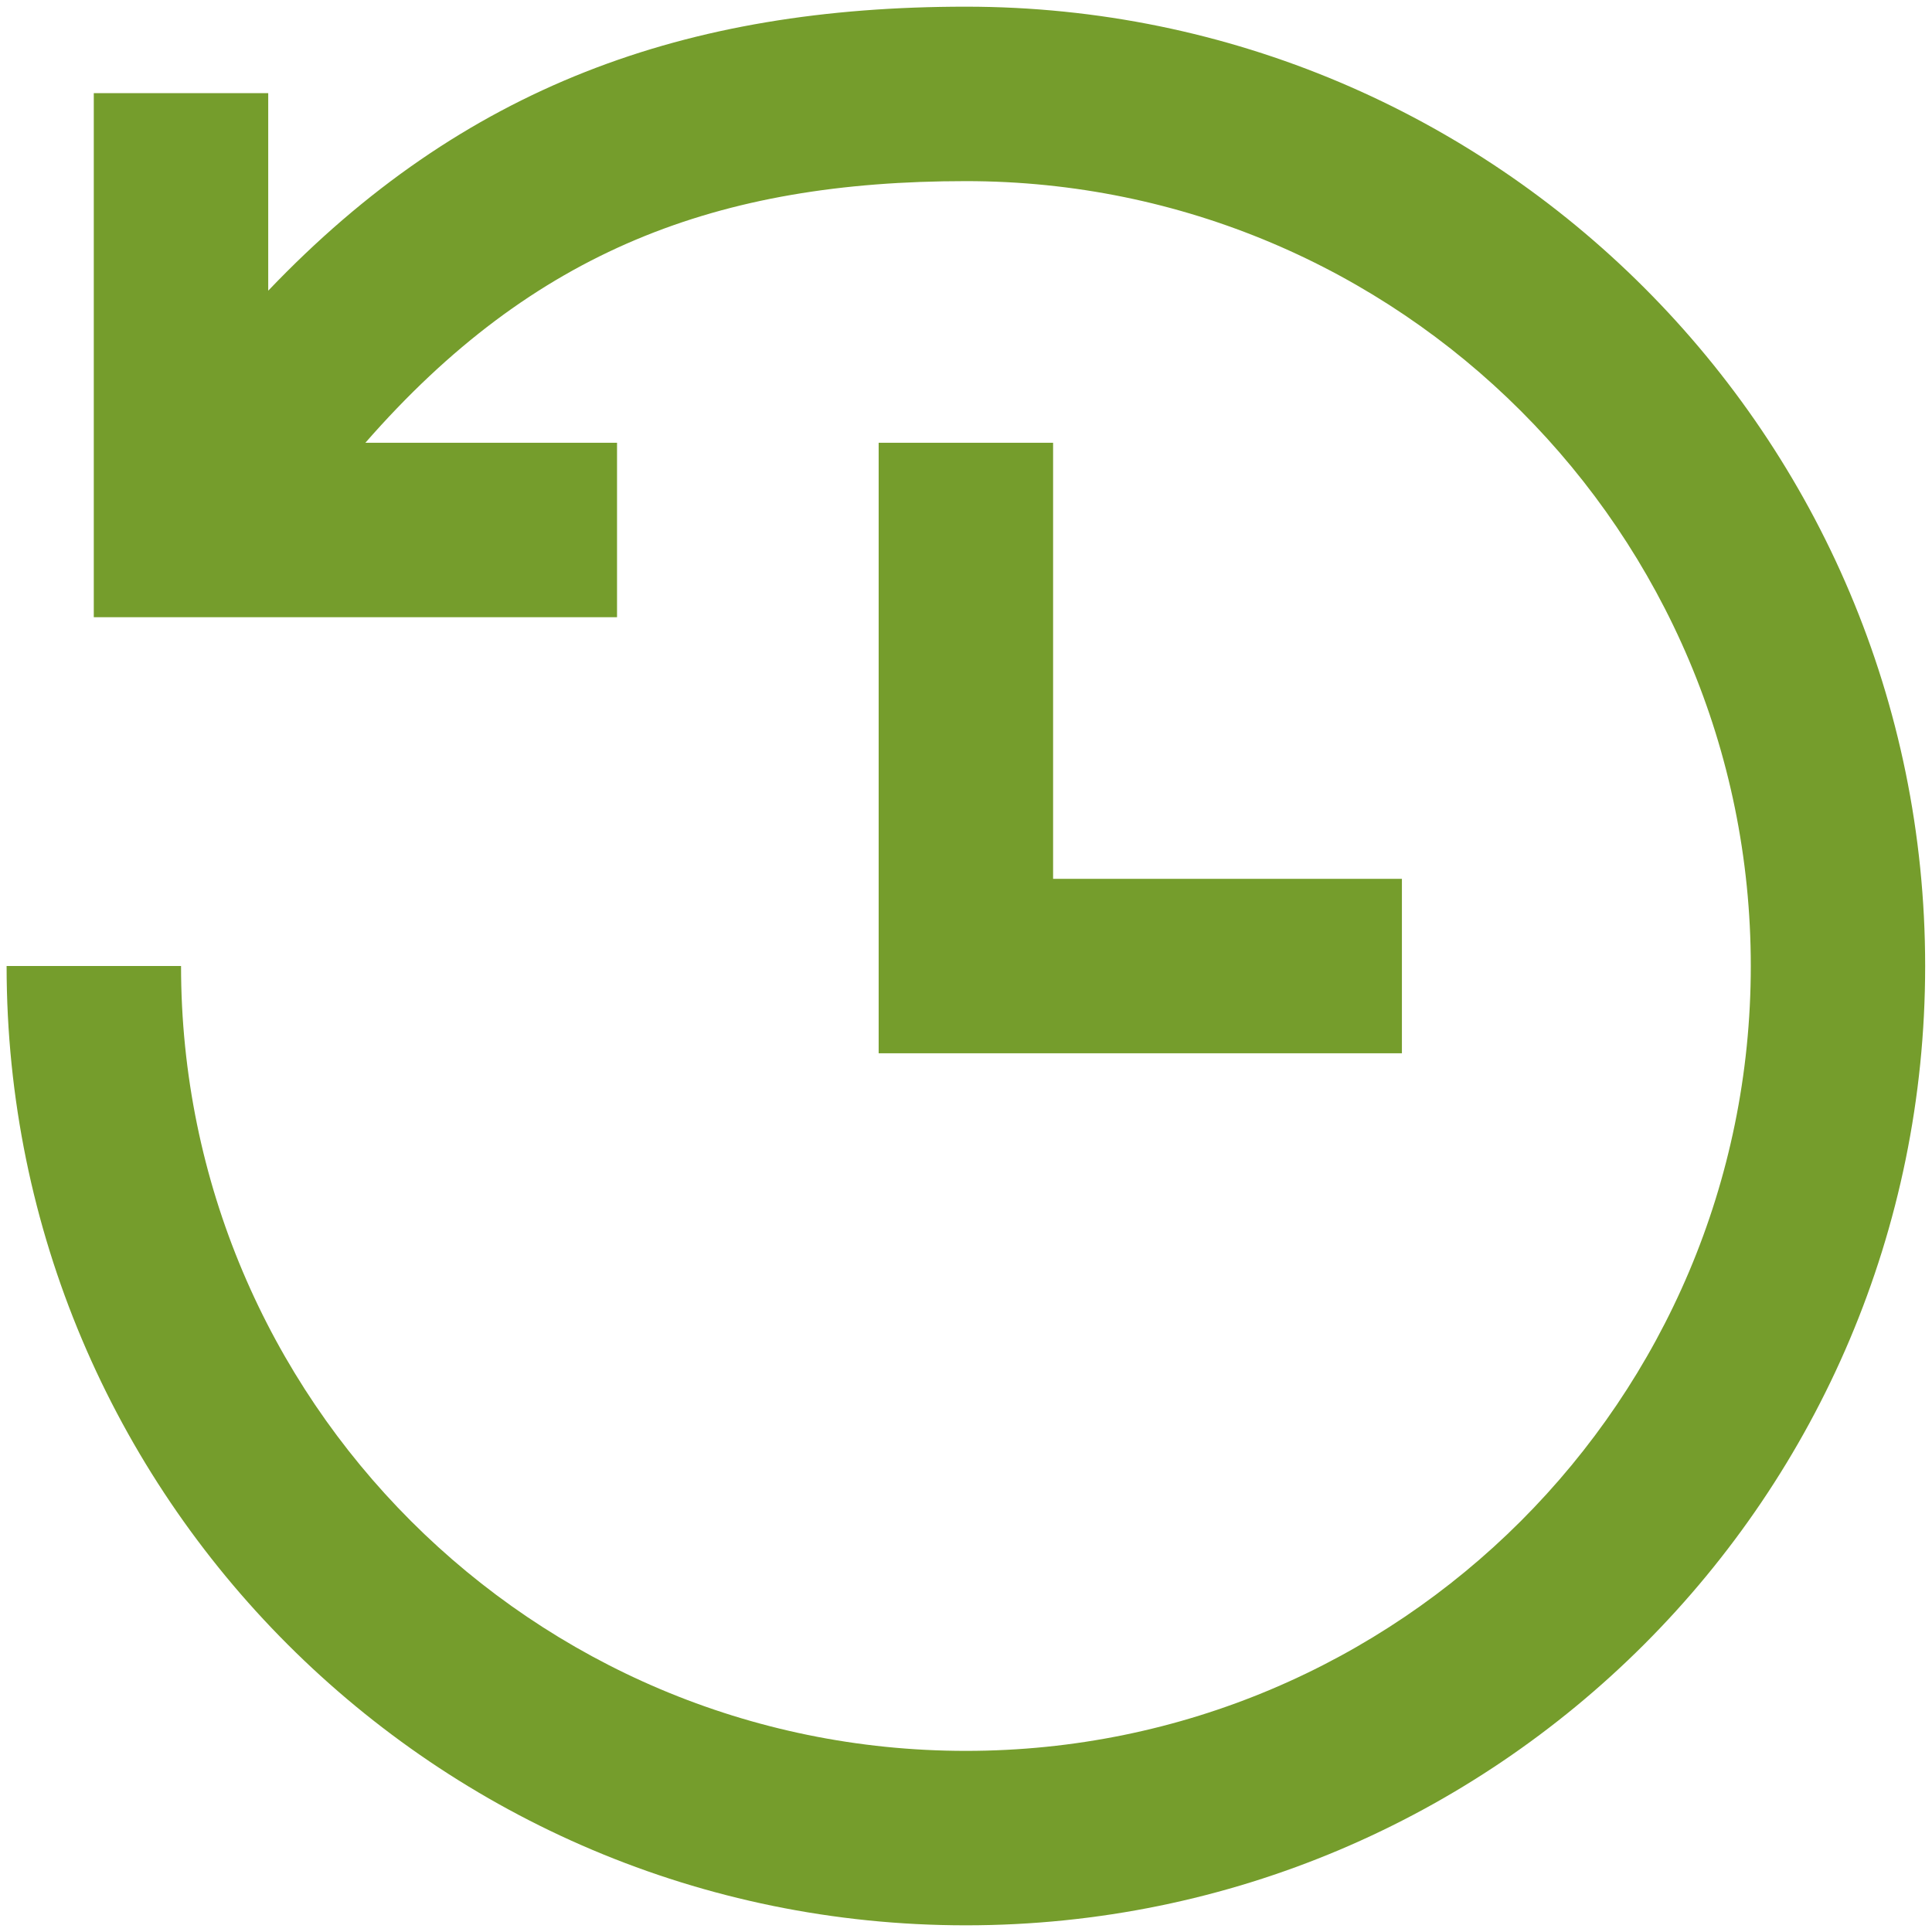 <svg width="24" height="24" viewBox="0 0 24 24" fill="none" xmlns="http://www.w3.org/2000/svg">
    <path fill-rule="evenodd" clip-rule="evenodd" d="M7.665 5.5H4.539C6.63 3.107 8.921 2.25 11.999 2.25C17.384 2.25 21.749 6.615 21.749 12C21.749 17.385 17.384 21.75 11.999 21.75C6.614 21.75 2.249 17.385 2.249 12H0.082C0.082 18.582 5.417 23.917 11.999 23.917C18.58 23.917 23.915 18.582 23.915 12C23.915 5.419 18.58 0.083 11.999 0.083C8.518 0.083 5.756 1.07 3.332 3.611V1.157H1.165V7.667H7.665V5.5ZM17.415 10.917H13.082V5.5H10.915V13.084H17.415V10.917Z" fill="#759D2C"/>
</svg>
